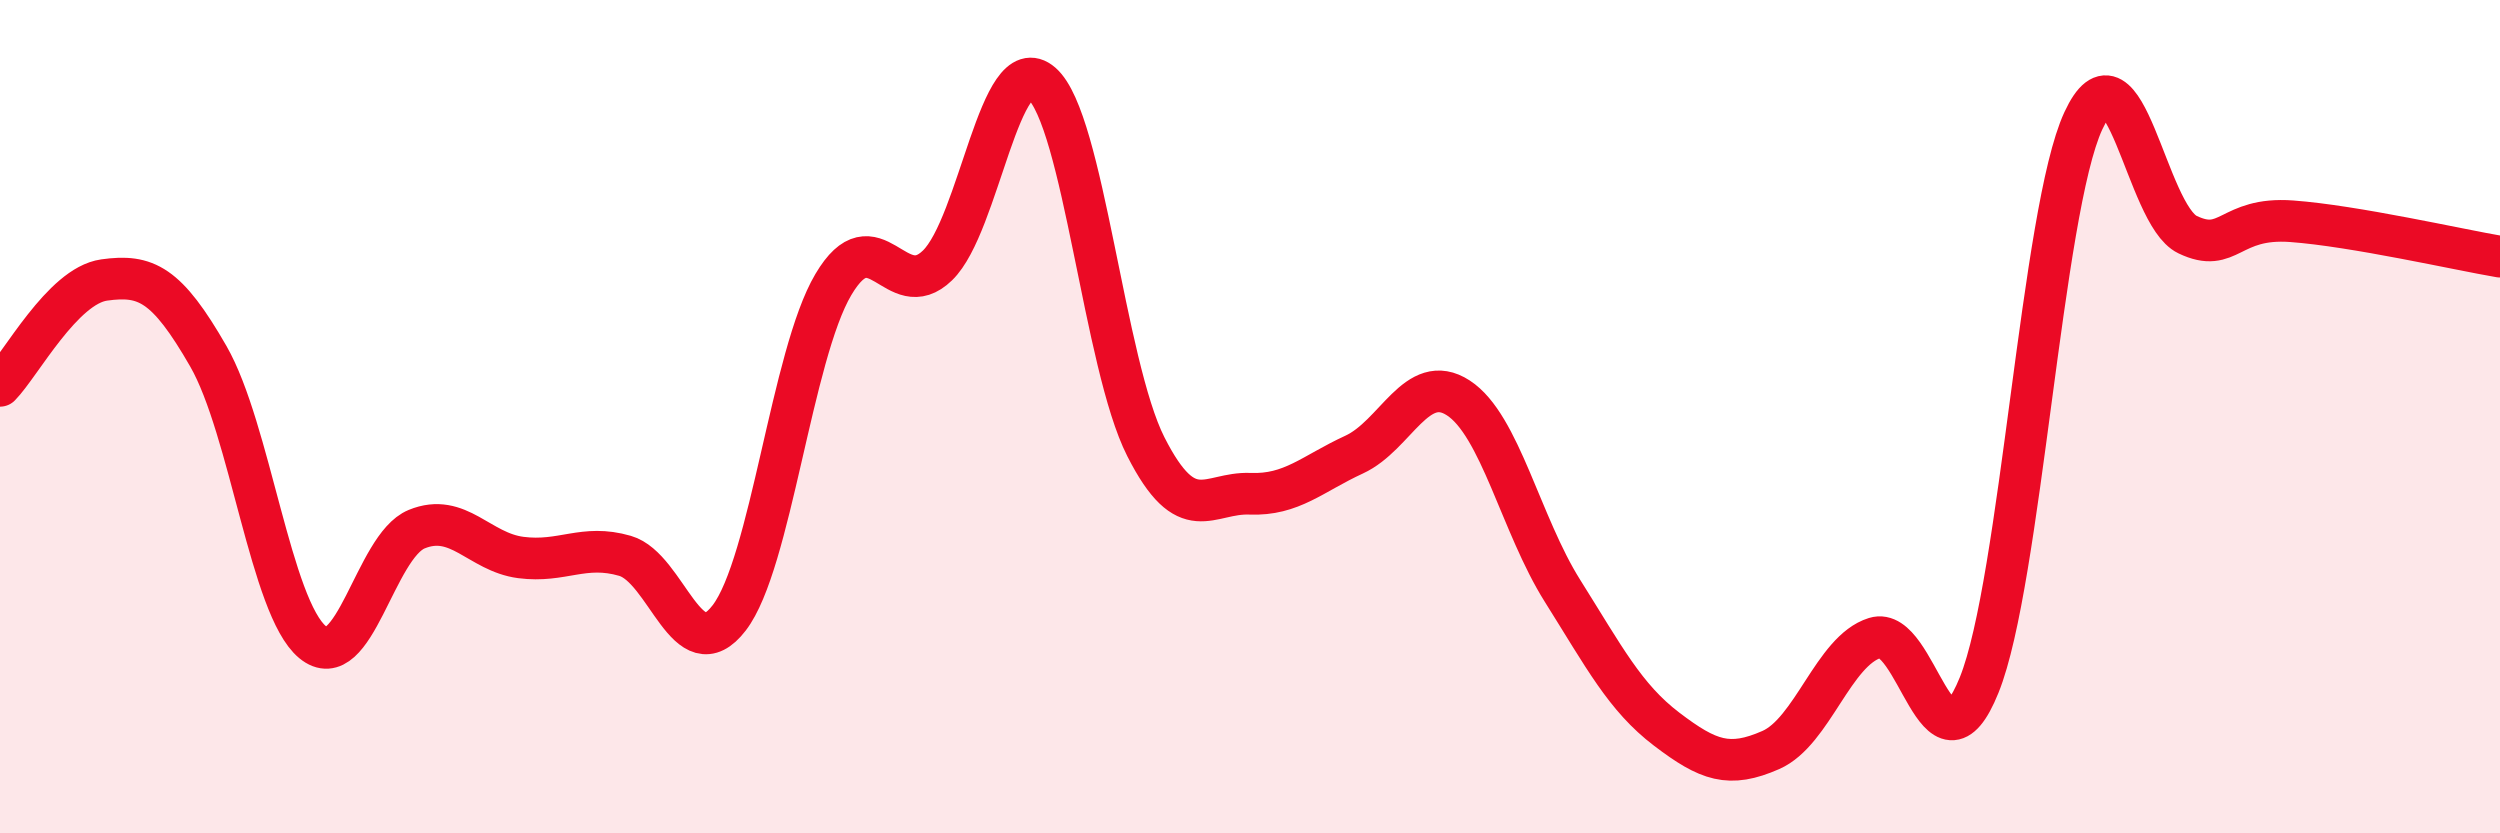 
    <svg width="60" height="20" viewBox="0 0 60 20" xmlns="http://www.w3.org/2000/svg">
      <path
        d="M 0,9.26 C 0.5,8.75 1.5,6.86 2.5,6.72 C 3.5,6.58 4,6.81 5,8.55 C 6,10.29 6.5,14.58 7.5,15.41 C 8.5,16.24 9,13.11 10,12.7 C 11,12.29 11.5,13.25 12.5,13.38 C 13.5,13.51 14,13.05 15,13.34 C 16,13.63 16.5,16.13 17.5,14.83 C 18.5,13.53 19,8.52 20,6.83 C 21,5.14 21.5,7.34 22.5,6.37 C 23.5,5.4 24,1.13 25,2 C 26,2.87 26.5,8.75 27.5,10.72 C 28.5,12.69 29,11.81 30,11.85 C 31,11.89 31.5,11.37 32.5,10.91 C 33.5,10.45 34,8.9 35,9.55 C 36,10.2 36.5,12.59 37.5,14.18 C 38.5,15.77 39,16.74 40,17.5 C 41,18.26 41.5,18.44 42.5,18 C 43.5,17.56 44,15.62 45,15.31 C 46,15 46.5,18.92 47.5,16.44 C 48.5,13.96 49,5.06 50,2.9 C 51,0.74 51.5,5.15 52.5,5.63 C 53.5,6.11 53.5,5.2 55,5.31 C 56.5,5.42 59,5.99 60,6.16L60 20L0 20Z"
        fill="#EB0A25"
        opacity="0.1"
        stroke-linecap="round"
        stroke-linejoin="round"
      />
      <path
        d="M 0,9.26 C 0.5,8.75 1.5,6.86 2.5,6.72 C 3.5,6.58 4,6.81 5,8.55 C 6,10.29 6.5,14.58 7.5,15.41 C 8.5,16.24 9,13.11 10,12.7 C 11,12.29 11.5,13.25 12.5,13.38 C 13.5,13.51 14,13.05 15,13.34 C 16,13.63 16.5,16.13 17.5,14.83 C 18.5,13.53 19,8.52 20,6.83 C 21,5.14 21.5,7.34 22.5,6.37 C 23.5,5.4 24,1.13 25,2 C 26,2.87 26.5,8.75 27.5,10.72 C 28.5,12.69 29,11.81 30,11.85 C 31,11.89 31.5,11.37 32.5,10.91 C 33.5,10.45 34,8.9 35,9.55 C 36,10.2 36.5,12.59 37.5,14.18 C 38.5,15.77 39,16.74 40,17.5 C 41,18.26 41.5,18.44 42.5,18 C 43.5,17.56 44,15.62 45,15.31 C 46,15 46.5,18.92 47.5,16.44 C 48.5,13.96 49,5.06 50,2.9 C 51,0.74 51.5,5.15 52.5,5.63 C 53.5,6.11 53.5,5.2 55,5.31 C 56.5,5.42 59,5.99 60,6.16"
        stroke="#EB0A25"
        stroke-width="1"
        fill="none"
        stroke-linecap="round"
        stroke-linejoin="round"
      />
    </svg>
  